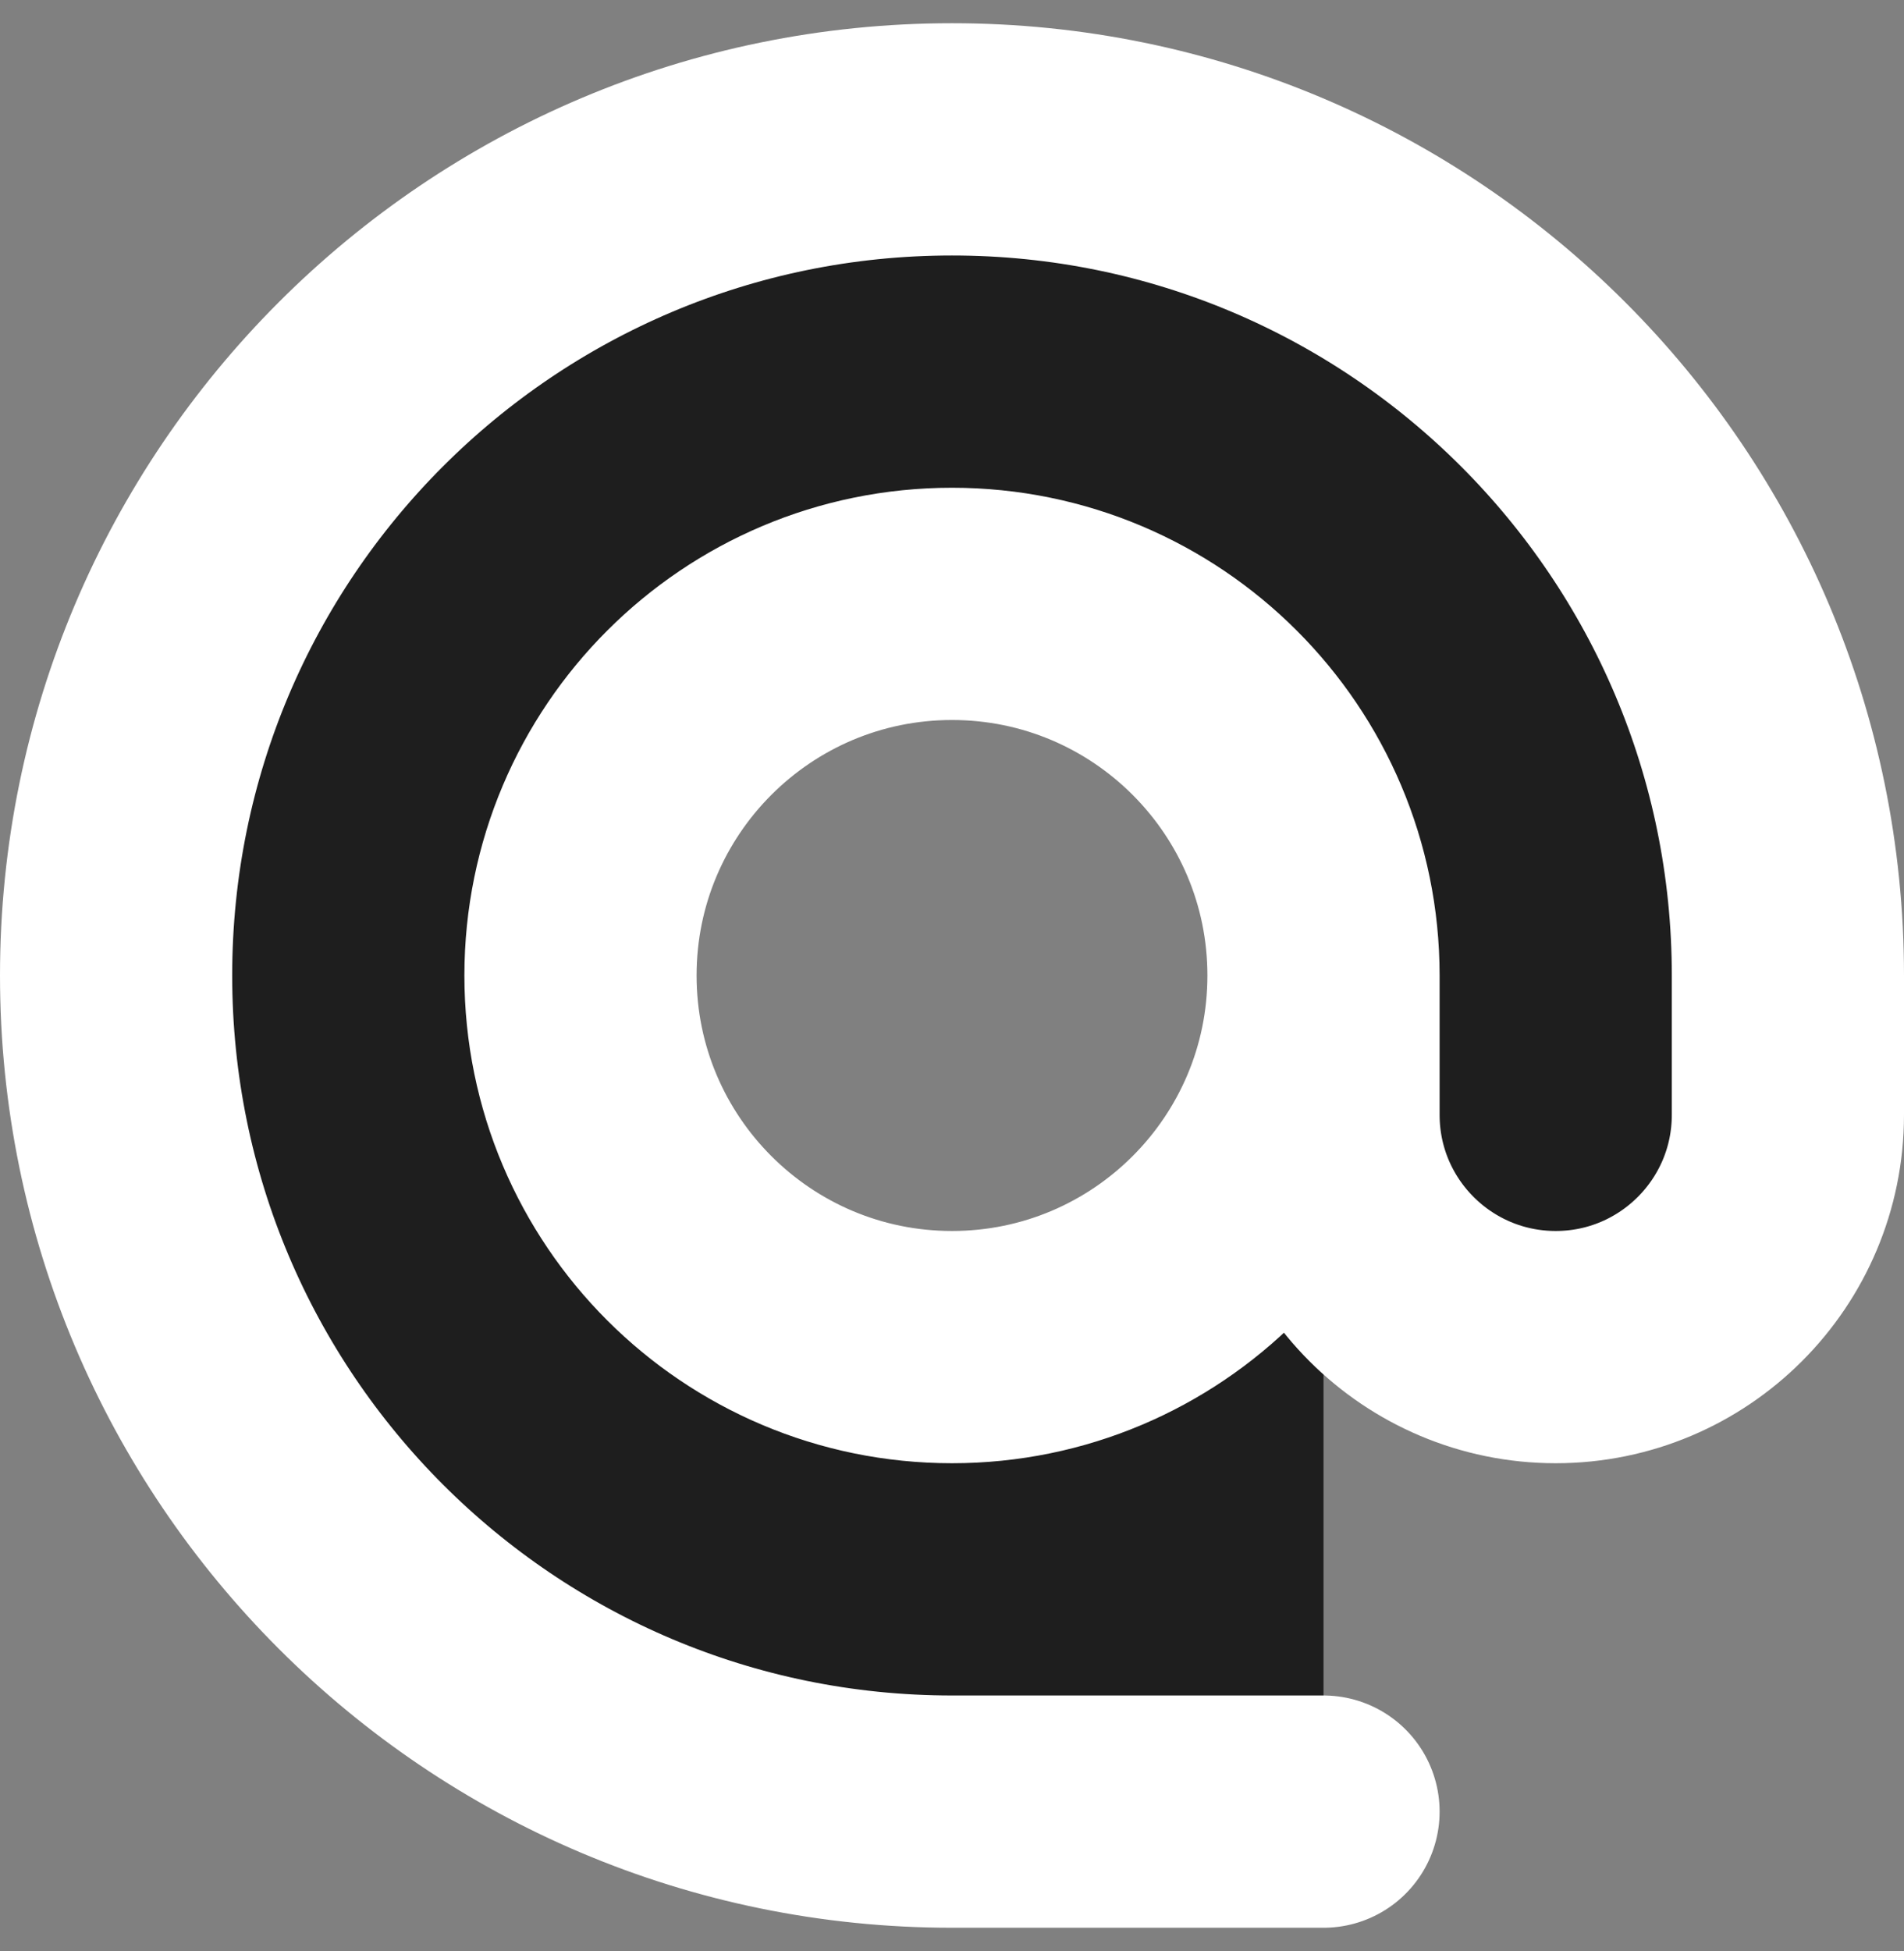 <svg width="41" height="42" viewBox="0 0 41 42" fill="none" xmlns="http://www.w3.org/2000/svg">
<rect x="0" y="0" width="41" height="42" fill="#808080" stroke="none"/>
<path d="M28.5 21C28.5 25.418 24.918 29 20.5 29C16.082 29 12.5 25.418 12.5 21C12.5 16.582 16.082 13 20.5 13C24.918 13 28.5 16.582 28.5 21ZM28.5 21V24C28.5 26.761 30.739 29 33.5 29C36.261 29 38.5 26.761 38.5 24V21C38.5 11.059 30.441 3 20.5 3C10.559 3 2.5 11.059 2.5 21C2.5 30.941 10.559 39 20.5 39H28.5" fill="#1E1E1E"/>
<path d="M28.5 21C28.5 25.418 24.918 29 20.5 29C16.082 29 12.5 25.418 12.5 21C12.5 16.582 16.082 13 20.5 13C24.918 13 28.5 16.582 28.5 21ZM28.5 21V24C28.5 26.761 30.739 29 33.5 29C36.261 29 38.5 26.761 38.5 24V21C38.5 11.059 30.441 3 20.5 3C10.559 3 2.5 11.059 2.5 21C2.5 30.941 10.559 39 20.5 39H28.5" stroke="white" stroke-width="5" stroke-linecap="round" stroke-linejoin="round"/>
</svg>
